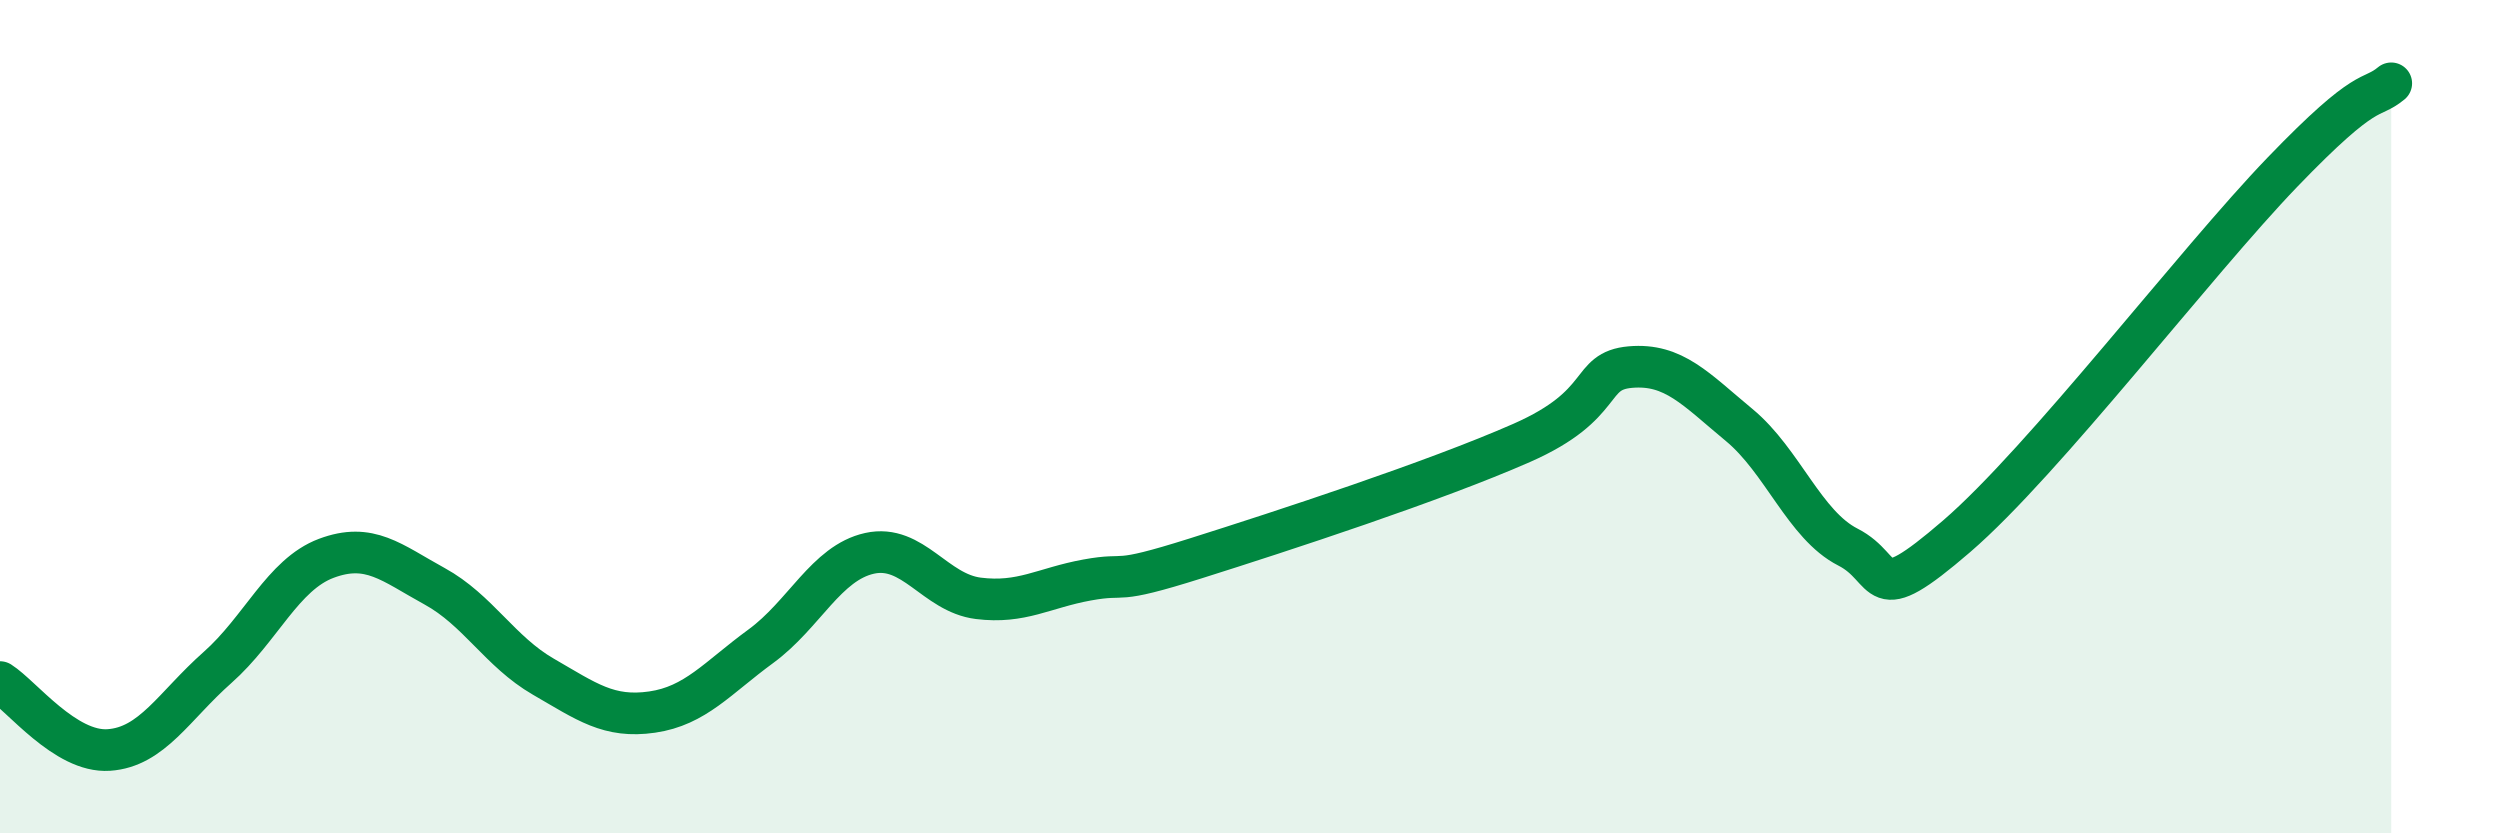 
    <svg width="60" height="20" viewBox="0 0 60 20" xmlns="http://www.w3.org/2000/svg">
      <path
        d="M 0,16.37 C 0.52,16.7 1.57,18.07 2.61,18 C 3.65,17.93 4.18,16.94 5.22,16.02 C 6.26,15.1 6.79,13.79 7.83,13.4 C 8.87,13.01 9.39,13.5 10.43,14.07 C 11.47,14.64 12,15.64 13.04,16.24 C 14.08,16.84 14.61,17.24 15.65,17.09 C 16.69,16.94 17.22,16.27 18.26,15.51 C 19.3,14.75 19.83,13.51 20.87,13.28 C 21.91,13.05 22.44,14.23 23.48,14.36 C 24.52,14.49 25.05,14.11 26.09,13.92 C 27.13,13.73 26.61,14.06 28.7,13.4 C 30.79,12.74 34.43,11.55 36.52,10.63 C 38.61,9.71 38.09,8.9 39.13,8.81 C 40.17,8.72 40.7,9.34 41.74,10.2 C 42.78,11.06 43.31,12.6 44.35,13.13 C 45.39,13.66 44.87,14.67 46.96,12.87 C 49.05,11.07 52.69,6.3 54.78,4.13 C 56.87,1.96 56.87,2.43 57.39,2L57.39 20L0 20Z"
        fill="#008740"
        opacity="0.1"
        stroke-linecap="round"
        stroke-linejoin="round"
      />
      <path
        d="M 0,16.37 C 0.52,16.7 1.57,18.07 2.61,18 C 3.65,17.93 4.18,16.94 5.22,16.02 C 6.26,15.1 6.79,13.79 7.83,13.4 C 8.87,13.01 9.39,13.5 10.43,14.07 C 11.47,14.64 12,15.64 13.04,16.24 C 14.08,16.84 14.61,17.24 15.65,17.09 C 16.69,16.94 17.22,16.27 18.26,15.51 C 19.3,14.75 19.83,13.51 20.87,13.28 C 21.91,13.05 22.44,14.23 23.48,14.36 C 24.52,14.49 25.05,14.11 26.09,13.92 C 27.13,13.73 26.61,14.06 28.7,13.4 C 30.79,12.74 34.43,11.55 36.52,10.63 C 38.61,9.71 38.09,8.9 39.13,8.81 C 40.17,8.72 40.7,9.34 41.74,10.2 C 42.78,11.06 43.31,12.6 44.35,13.13 C 45.39,13.66 44.87,14.67 46.96,12.87 C 49.05,11.07 52.69,6.3 54.78,4.13 C 56.87,1.96 56.87,2.43 57.39,2"
        stroke="#008740"
        stroke-width="1"
        fill="none"
        stroke-linecap="round"
        stroke-linejoin="round"
      />
    </svg>
  